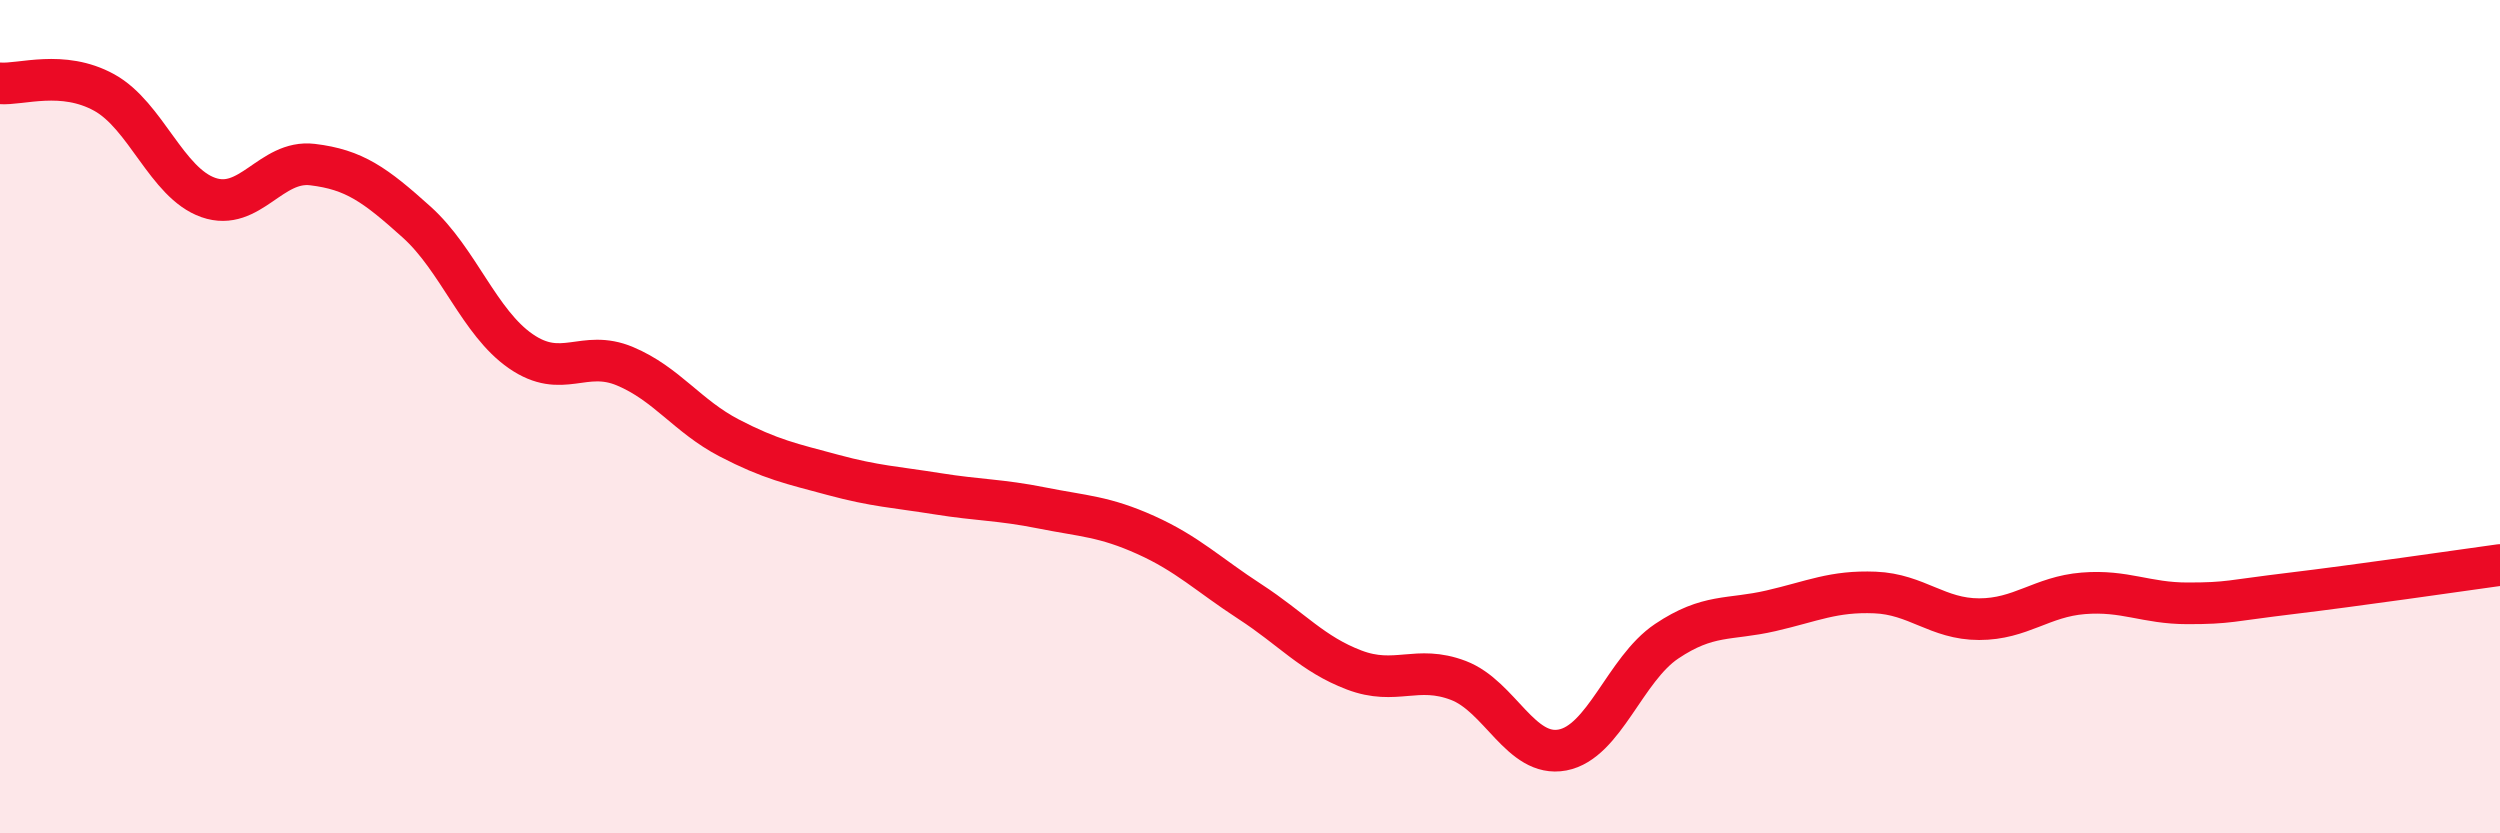 
    <svg width="60" height="20" viewBox="0 0 60 20" xmlns="http://www.w3.org/2000/svg">
      <path
        d="M 0,2 C 0.5,2.04 1.5,1.67 2.5,2.22 C 3.5,2.77 4,4.39 5,4.74 C 6,5.09 6.5,3.83 7.5,3.95 C 8.5,4.07 9,4.43 10,5.33 C 11,6.23 11.5,7.74 12.5,8.43 C 13.5,9.12 14,8.37 15,8.79 C 16,9.21 16.5,9.99 17.5,10.51 C 18.5,11.03 19,11.13 20,11.4 C 21,11.67 21.5,11.69 22.5,11.85 C 23.5,12.01 24,11.99 25,12.19 C 26,12.39 26.5,12.39 27.5,12.84 C 28.5,13.29 29,13.79 30,14.44 C 31,15.09 31.5,15.7 32.5,16.08 C 33.5,16.46 34,15.95 35,16.33 C 36,16.71 36.5,18.19 37.5,18 C 38.5,17.81 39,16.06 40,15.39 C 41,14.72 41.5,14.89 42.5,14.66 C 43.5,14.43 44,14.18 45,14.22 C 46,14.26 46.5,14.86 47.5,14.86 C 48.5,14.86 49,14.32 50,14.24 C 51,14.16 51.5,14.48 52.5,14.48 C 53.5,14.48 53.5,14.42 55,14.24 C 56.5,14.06 59,13.7 60,13.56L60 20L0 20Z"
        fill="#EB0A25"
        opacity="0.1"
        stroke-linecap="round"
        stroke-linejoin="round"
      />
      <path
        d="M 0,2 C 0.5,2.04 1.5,1.67 2.5,2.22 C 3.5,2.77 4,4.39 5,4.74 C 6,5.09 6.5,3.83 7.5,3.95 C 8.5,4.07 9,4.43 10,5.33 C 11,6.23 11.5,7.74 12.5,8.43 C 13.5,9.12 14,8.37 15,8.79 C 16,9.21 16.5,9.99 17.5,10.51 C 18.5,11.03 19,11.13 20,11.4 C 21,11.67 21.5,11.69 22.5,11.85 C 23.5,12.01 24,11.99 25,12.19 C 26,12.39 26.5,12.39 27.5,12.84 C 28.5,13.29 29,13.79 30,14.44 C 31,15.09 31.5,15.7 32.5,16.08 C 33.5,16.46 34,15.95 35,16.33 C 36,16.71 36.5,18.19 37.5,18 C 38.5,17.81 39,16.06 40,15.39 C 41,14.72 41.5,14.89 42.5,14.66 C 43.5,14.43 44,14.18 45,14.22 C 46,14.26 46.5,14.86 47.5,14.86 C 48.5,14.86 49,14.32 50,14.24 C 51,14.16 51.5,14.48 52.5,14.48 C 53.5,14.48 53.5,14.42 55,14.24 C 56.5,14.06 59,13.7 60,13.56"
        stroke="#EB0A25"
        stroke-width="1"
        fill="none"
        stroke-linecap="round"
        stroke-linejoin="round"
      />
    </svg>
  